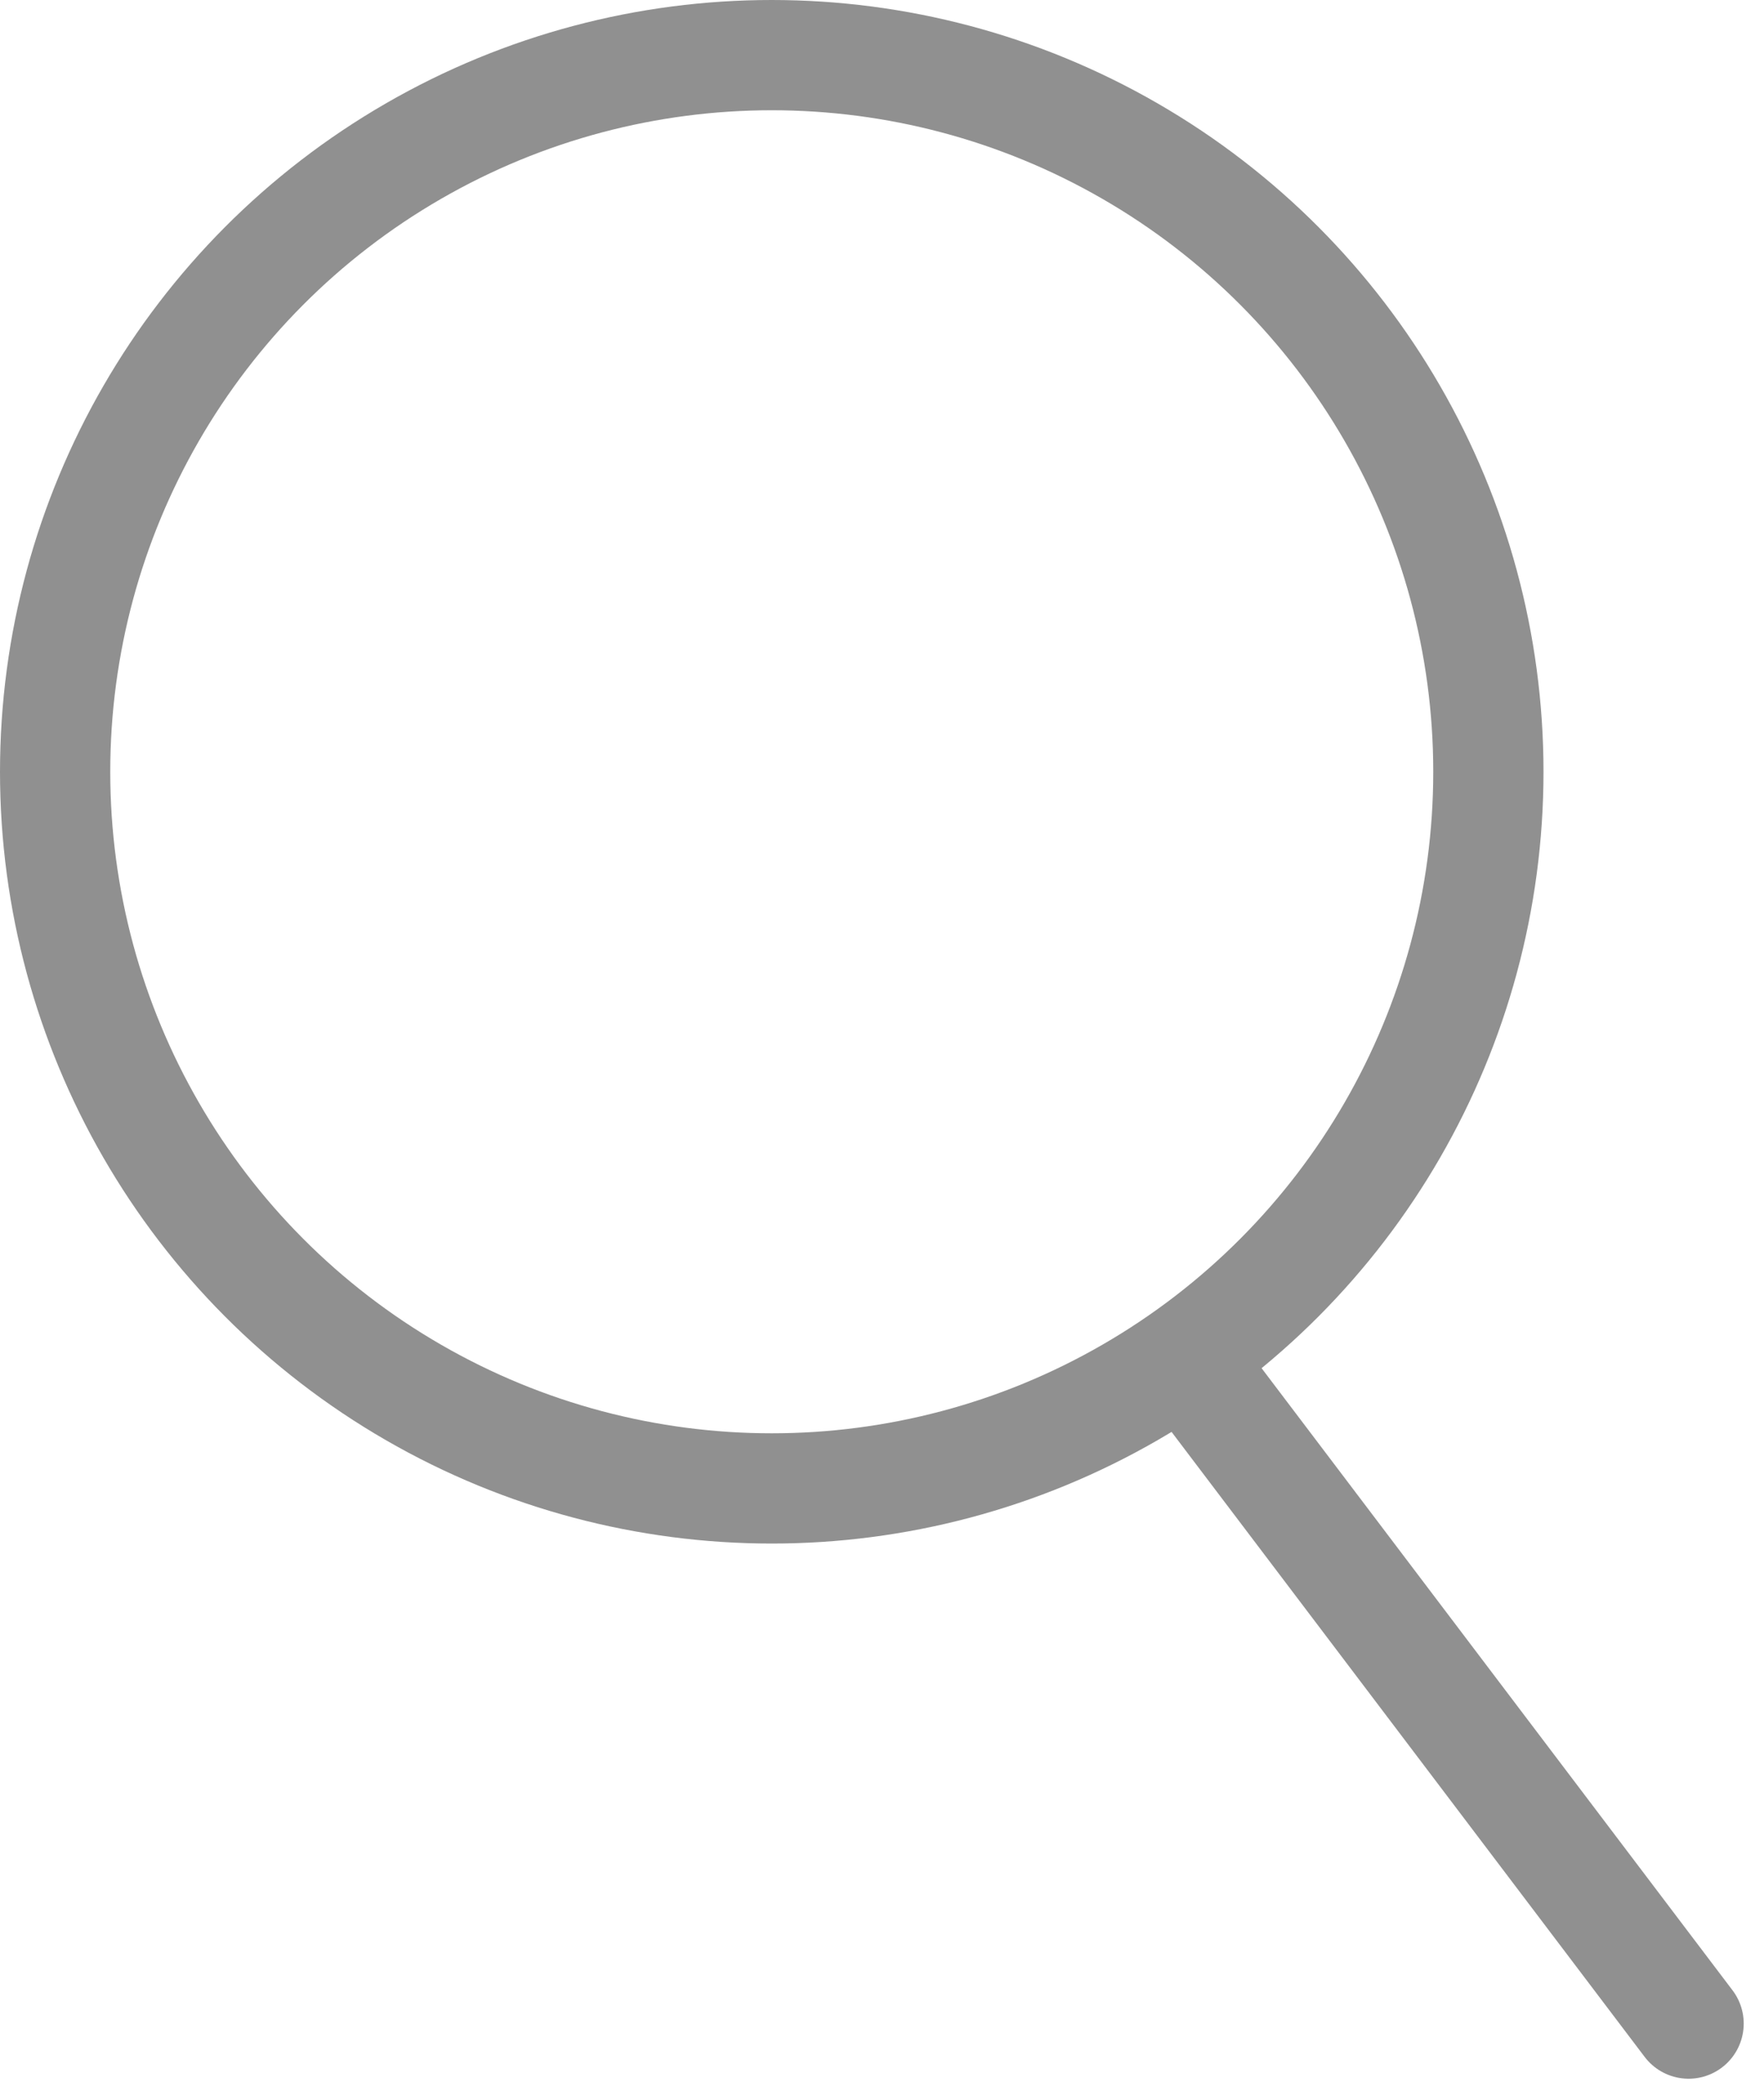 <?xml version="1.0" encoding="UTF-8"?>
<svg width="16px" height="19px" viewBox="0 0 16 19" version="1.1" xmlns="http://www.w3.org/2000/svg" xmlns:xlink="http://www.w3.org/1999/xlink">
    <title>编组 4</title>
    <g id="页面-1" stroke="none" stroke-width="1" fill="none" fill-rule="evenodd">
        <g id="公测首页调整1" transform="translate(-1112, -310)" stroke="#909090">
            <g id="编组-4" transform="translate(1112, 310)">
                <circle id="椭圆形" cx="7" cy="7" r="6.5"></circle>
                <line x1="10.852" y1="12.457" x2="15.316" y2="18.354" id="路径-79" stroke-linecap="round" stroke-linejoin="round"></line>
            </g>
        </g>
    </g>
</svg>